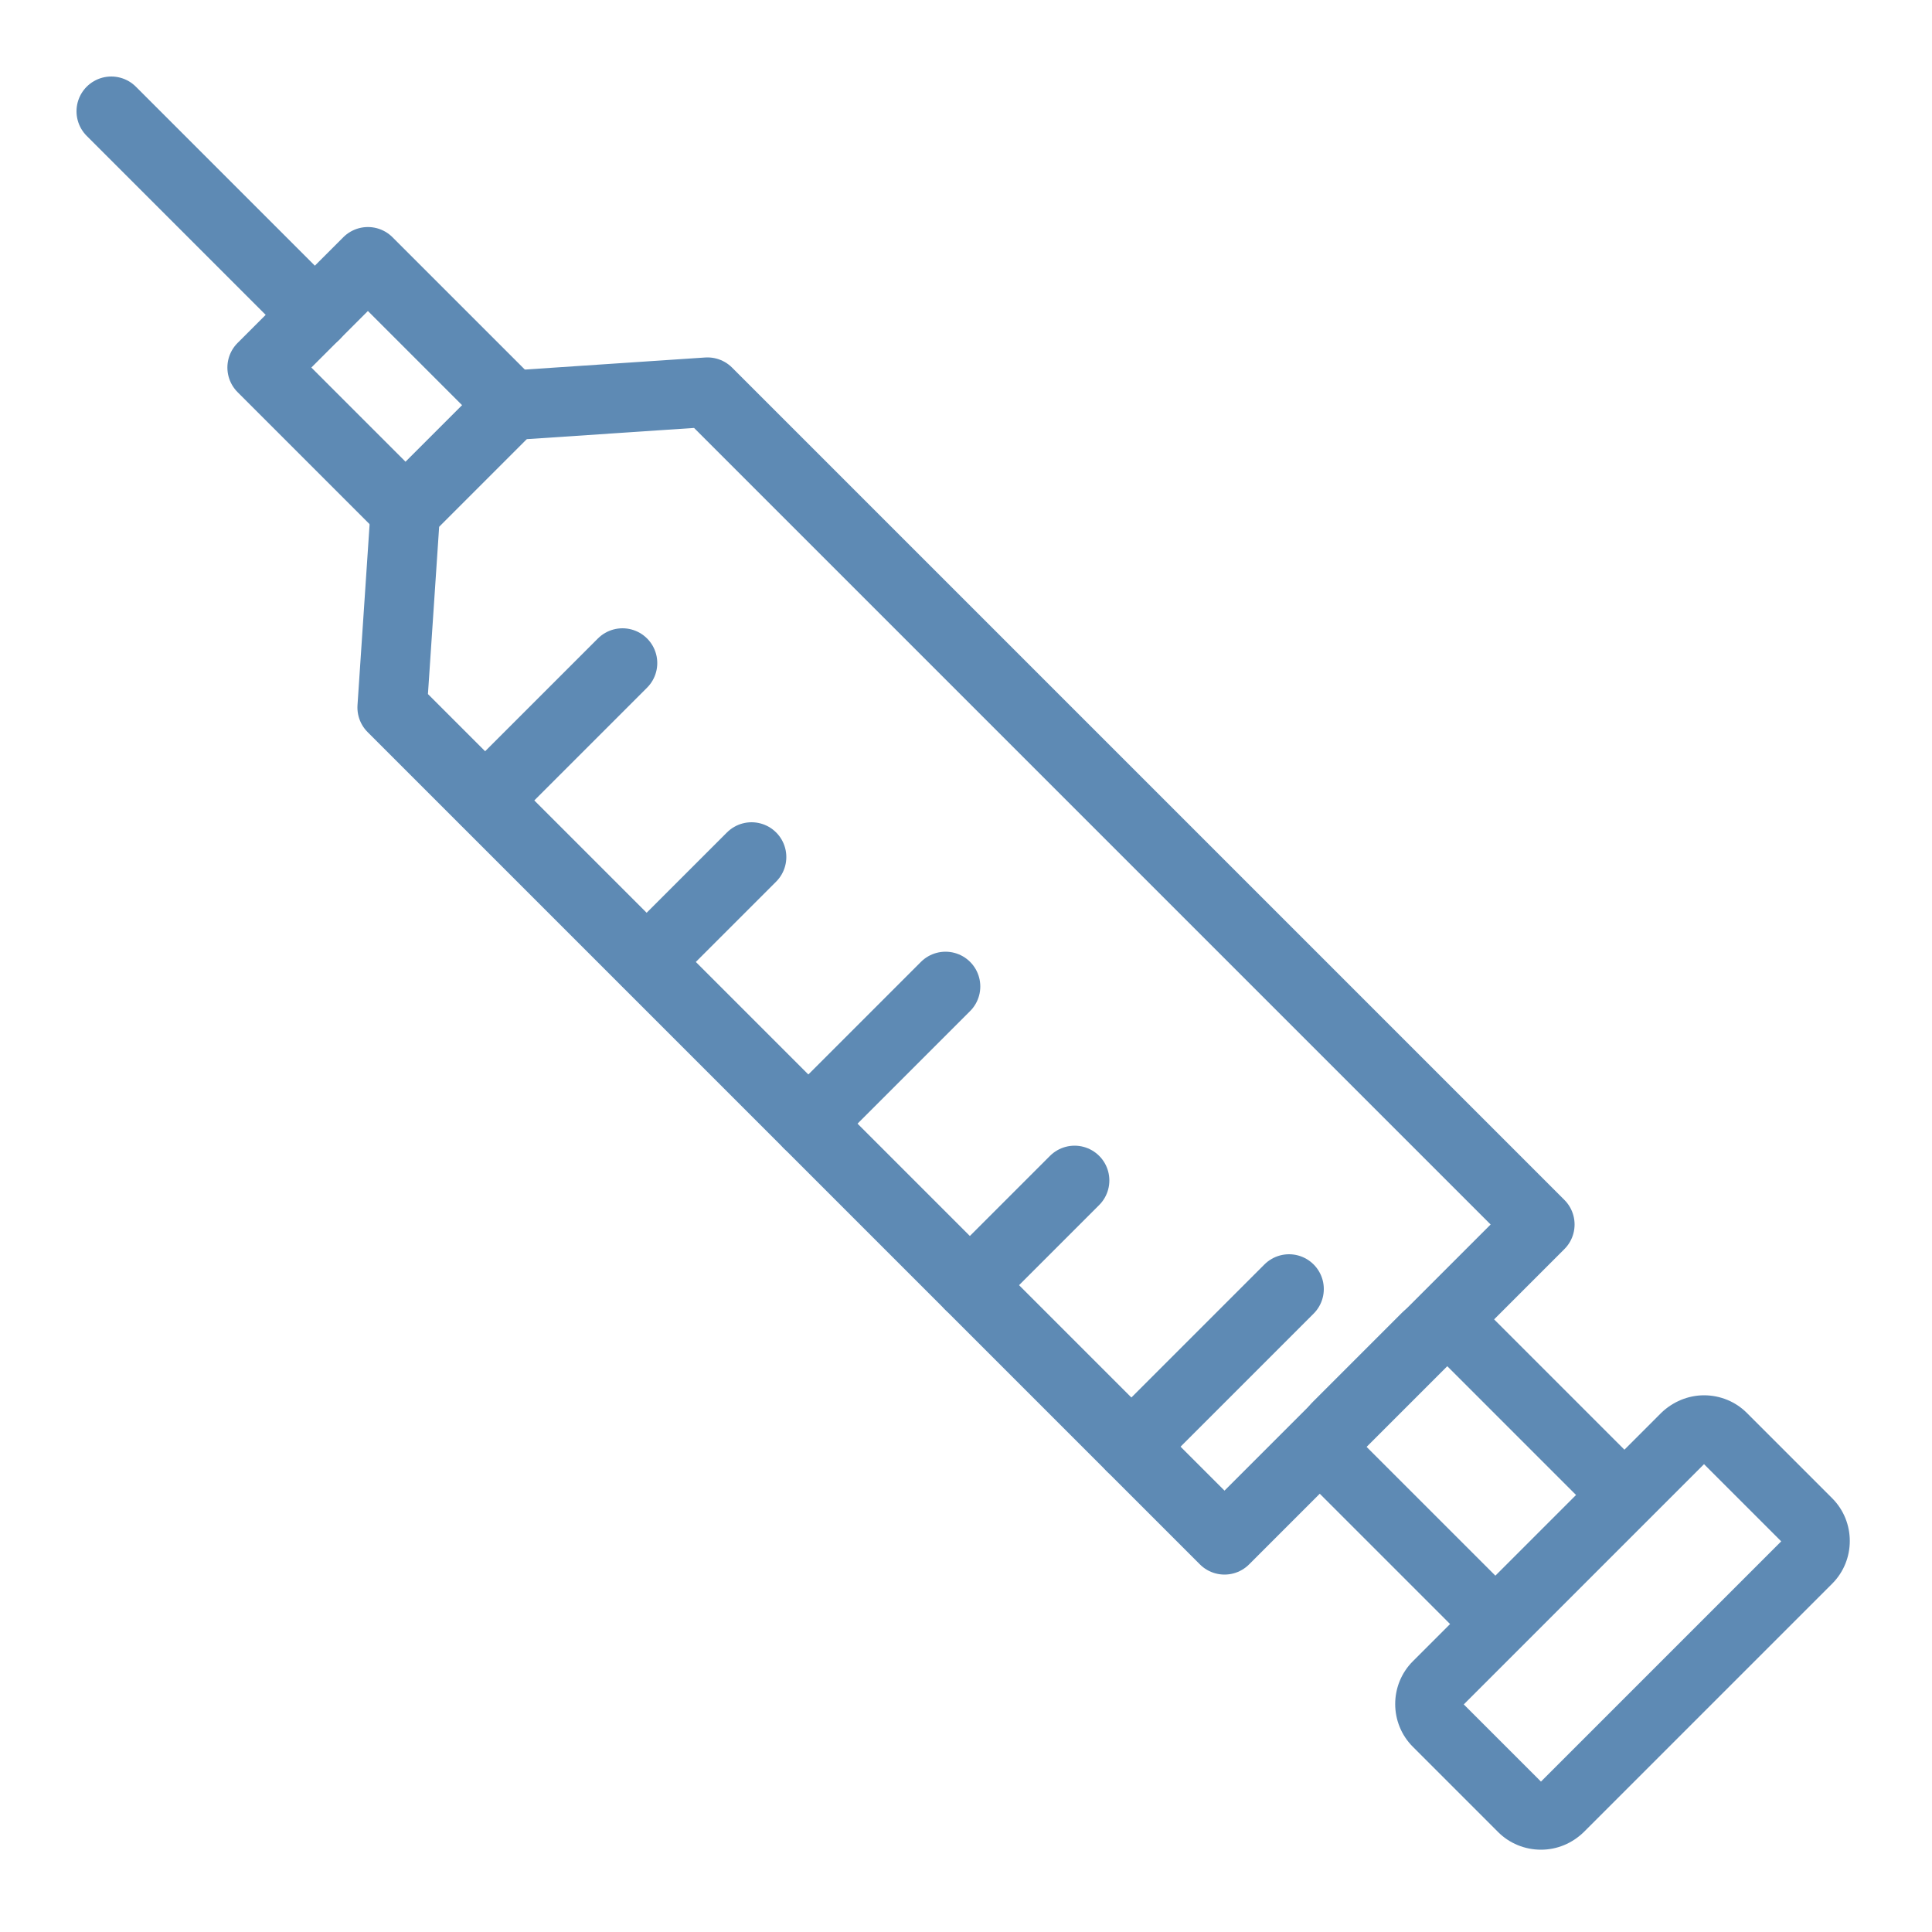 <?xml version="1.0" encoding="UTF-8"?>
<svg id="Layer_1" xmlns="http://www.w3.org/2000/svg" version="1.1" xmlns:xlink="http://www.w3.org/1999/xlink" viewBox="0 0 500 500">
  <!-- Generator: Adobe Illustrator 29.2.1, SVG Export Plug-In . SVG Version: 2.1.0 Build 116)  -->
  <defs>
    <style>
      .st0 {
        fill: none;
        stroke-linecap: round;
        stroke-linejoin: round;
        stroke-width: 18px;
      }

      .st0, .st1 {
        stroke: #5e8ab4;
      }

      .st1 {
        fill: #5e8ab4;
        stroke-miterlimit: 10;
        stroke-width: 3px;
      }
    </style>
  </defs>
  <path class="st1" d="M373.9,350.8l36.1,36.1-23,23-36.1-36.1,23-23M373.9,336.7c-3.7,0-7.3,1.5-10,4.1l-23,23c-5.5,5.5-5.5,14.5,0,20l36.1,36.1c2.6,2.6,6.2,4.1,10,4.1s7.3-1.5,10-4.1l23-23c5.5-5.5,5.5-14.5,0-20l-36.1-36.1c-2.6-2.6-6.2-4.1-10-4.1h0Z"/>
  <path class="st1" d="M441,376.8l22.1,22.1-64.3,64.3-22.1-22.1,64.3-64.3M441,362.6c-3.7,0-7.3,1.5-10,4.1l-64.3,64.3c-5.5,5.5-5.5,14.5,0,20l22.1,22.1c2.6,2.6,6.2,4.1,10,4.1s7.3-1.5,10-4.1l64.3-64.3c5.5-5.5,5.5-14.5,0-20l-22.1-22.1c-2.6-2.6-6.2-4.1-10-4.1h0Z"/>
  <polygon class="st0" points="398.5 316.9 316.9 398.5 101.5 183.1 104.9 132.3 132.3 104.9 183.1 101.5 398.5 316.9"/>
  <line class="st0" x1="28.8" y1="28.8" x2="81.5" y2="81.5"/>
  <line class="st0" x1="125.6" y1="207.1" x2="161.1" y2="171.6"/>
  <line class="st0" x1="167.4" y1="248.9" x2="194.5" y2="221.8"/>
  <line class="st0" x1="209.2" y1="290.8" x2="244.7" y2="255.3"/>
  <line class="st0" x1="251" y1="332.6" x2="278.1" y2="305.5"/>
  <line class="st0" x1="292.8" y1="374.4" x2="333.6" y2="333.6"/>
  <rect class="st0" x="80.7" y="73.8" width="38.7" height="52.5" transform="translate(-41.4 100) rotate(-45)"/>
</svg>